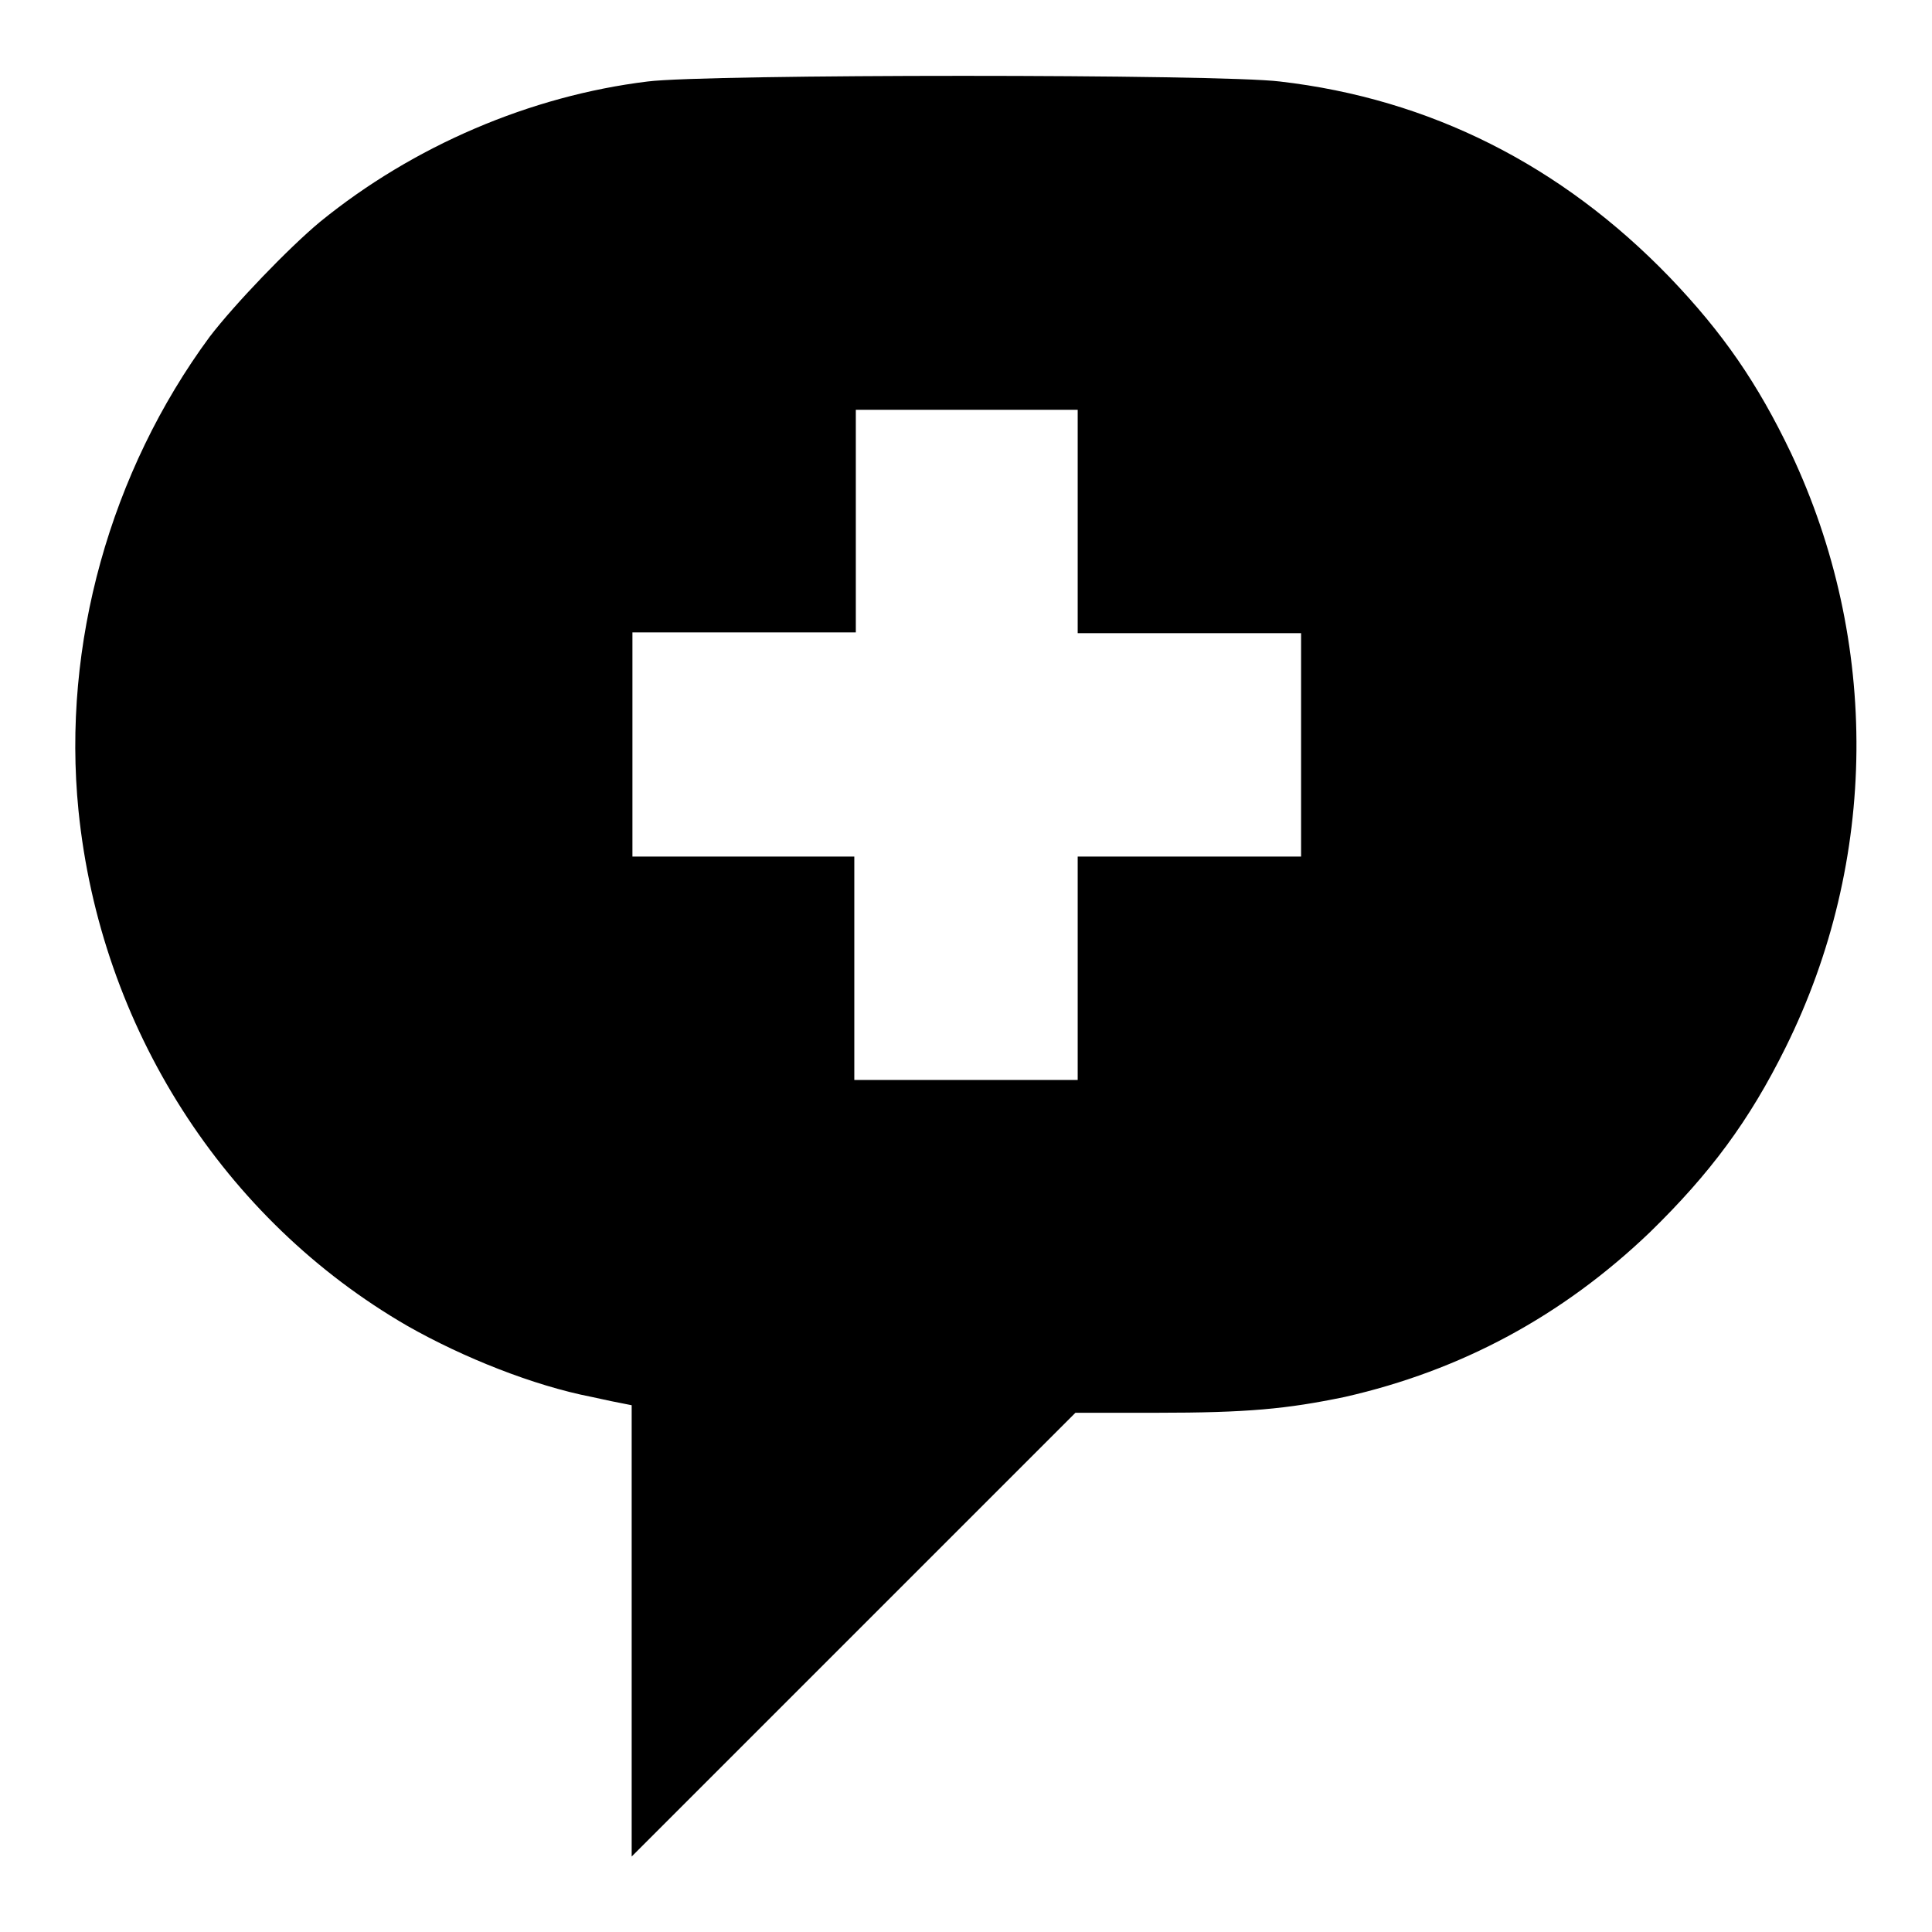 <?xml version="1.0" encoding="utf-8"?>
<!-- Svg Vector Icons : http://www.onlinewebfonts.com/icon -->
<!DOCTYPE svg PUBLIC "-//W3C//DTD SVG 1.1//EN" "http://www.w3.org/Graphics/SVG/1.1/DTD/svg11.dtd">
<svg version="1.1" xmlns="http://www.w3.org/2000/svg" xmlns:xlink="http://www.w3.org/1999/xlink" x="0px" y="0px" viewBox="0 0 256 256" enable-background="new 0 0 256 256" xml:space="preserve">
<g><g><g><path fill="#000000" d="M85.8,10.8c-15.5,1.9-31,8.5-43.4,18.6c-4.2,3.5-11.3,10.9-14.6,15.2C14.6,62.5,8.2,85.4,10.4,107.4c2.9,28.7,19.2,54.2,43.6,68.3c7.4,4.2,16.7,7.9,24.4,9.4c1.8,0.4,3.7,0.8,4.3,0.9l1,0.2v29.9V246l29.4-29.4l29.4-29.4h10.7c12.1,0,17.3-0.5,25-2.1c15.4-3.5,28.8-10.7,40.4-21.8c8-7.8,13.2-14.8,18-24.5c12.3-24.8,12.5-53.8,0.7-78.8c-4.4-9.2-9-15.9-16.1-23.3c-14.3-14.8-31.7-23.6-51.6-25.9C161.6,9.8,93.6,9.8,85.8,10.8z M142.8,69.1v14.8h14.8h14.8v14.8v14.8h-14.8h-14.8v14.8v14.8H128h-14.8v-14.8v-14.8H98.5H83.8V98.6V83.8h14.8h14.8V69.1V54.3H128h14.8L142.8,69.1L142.8,69.1z"/></g></g></g>
</svg>